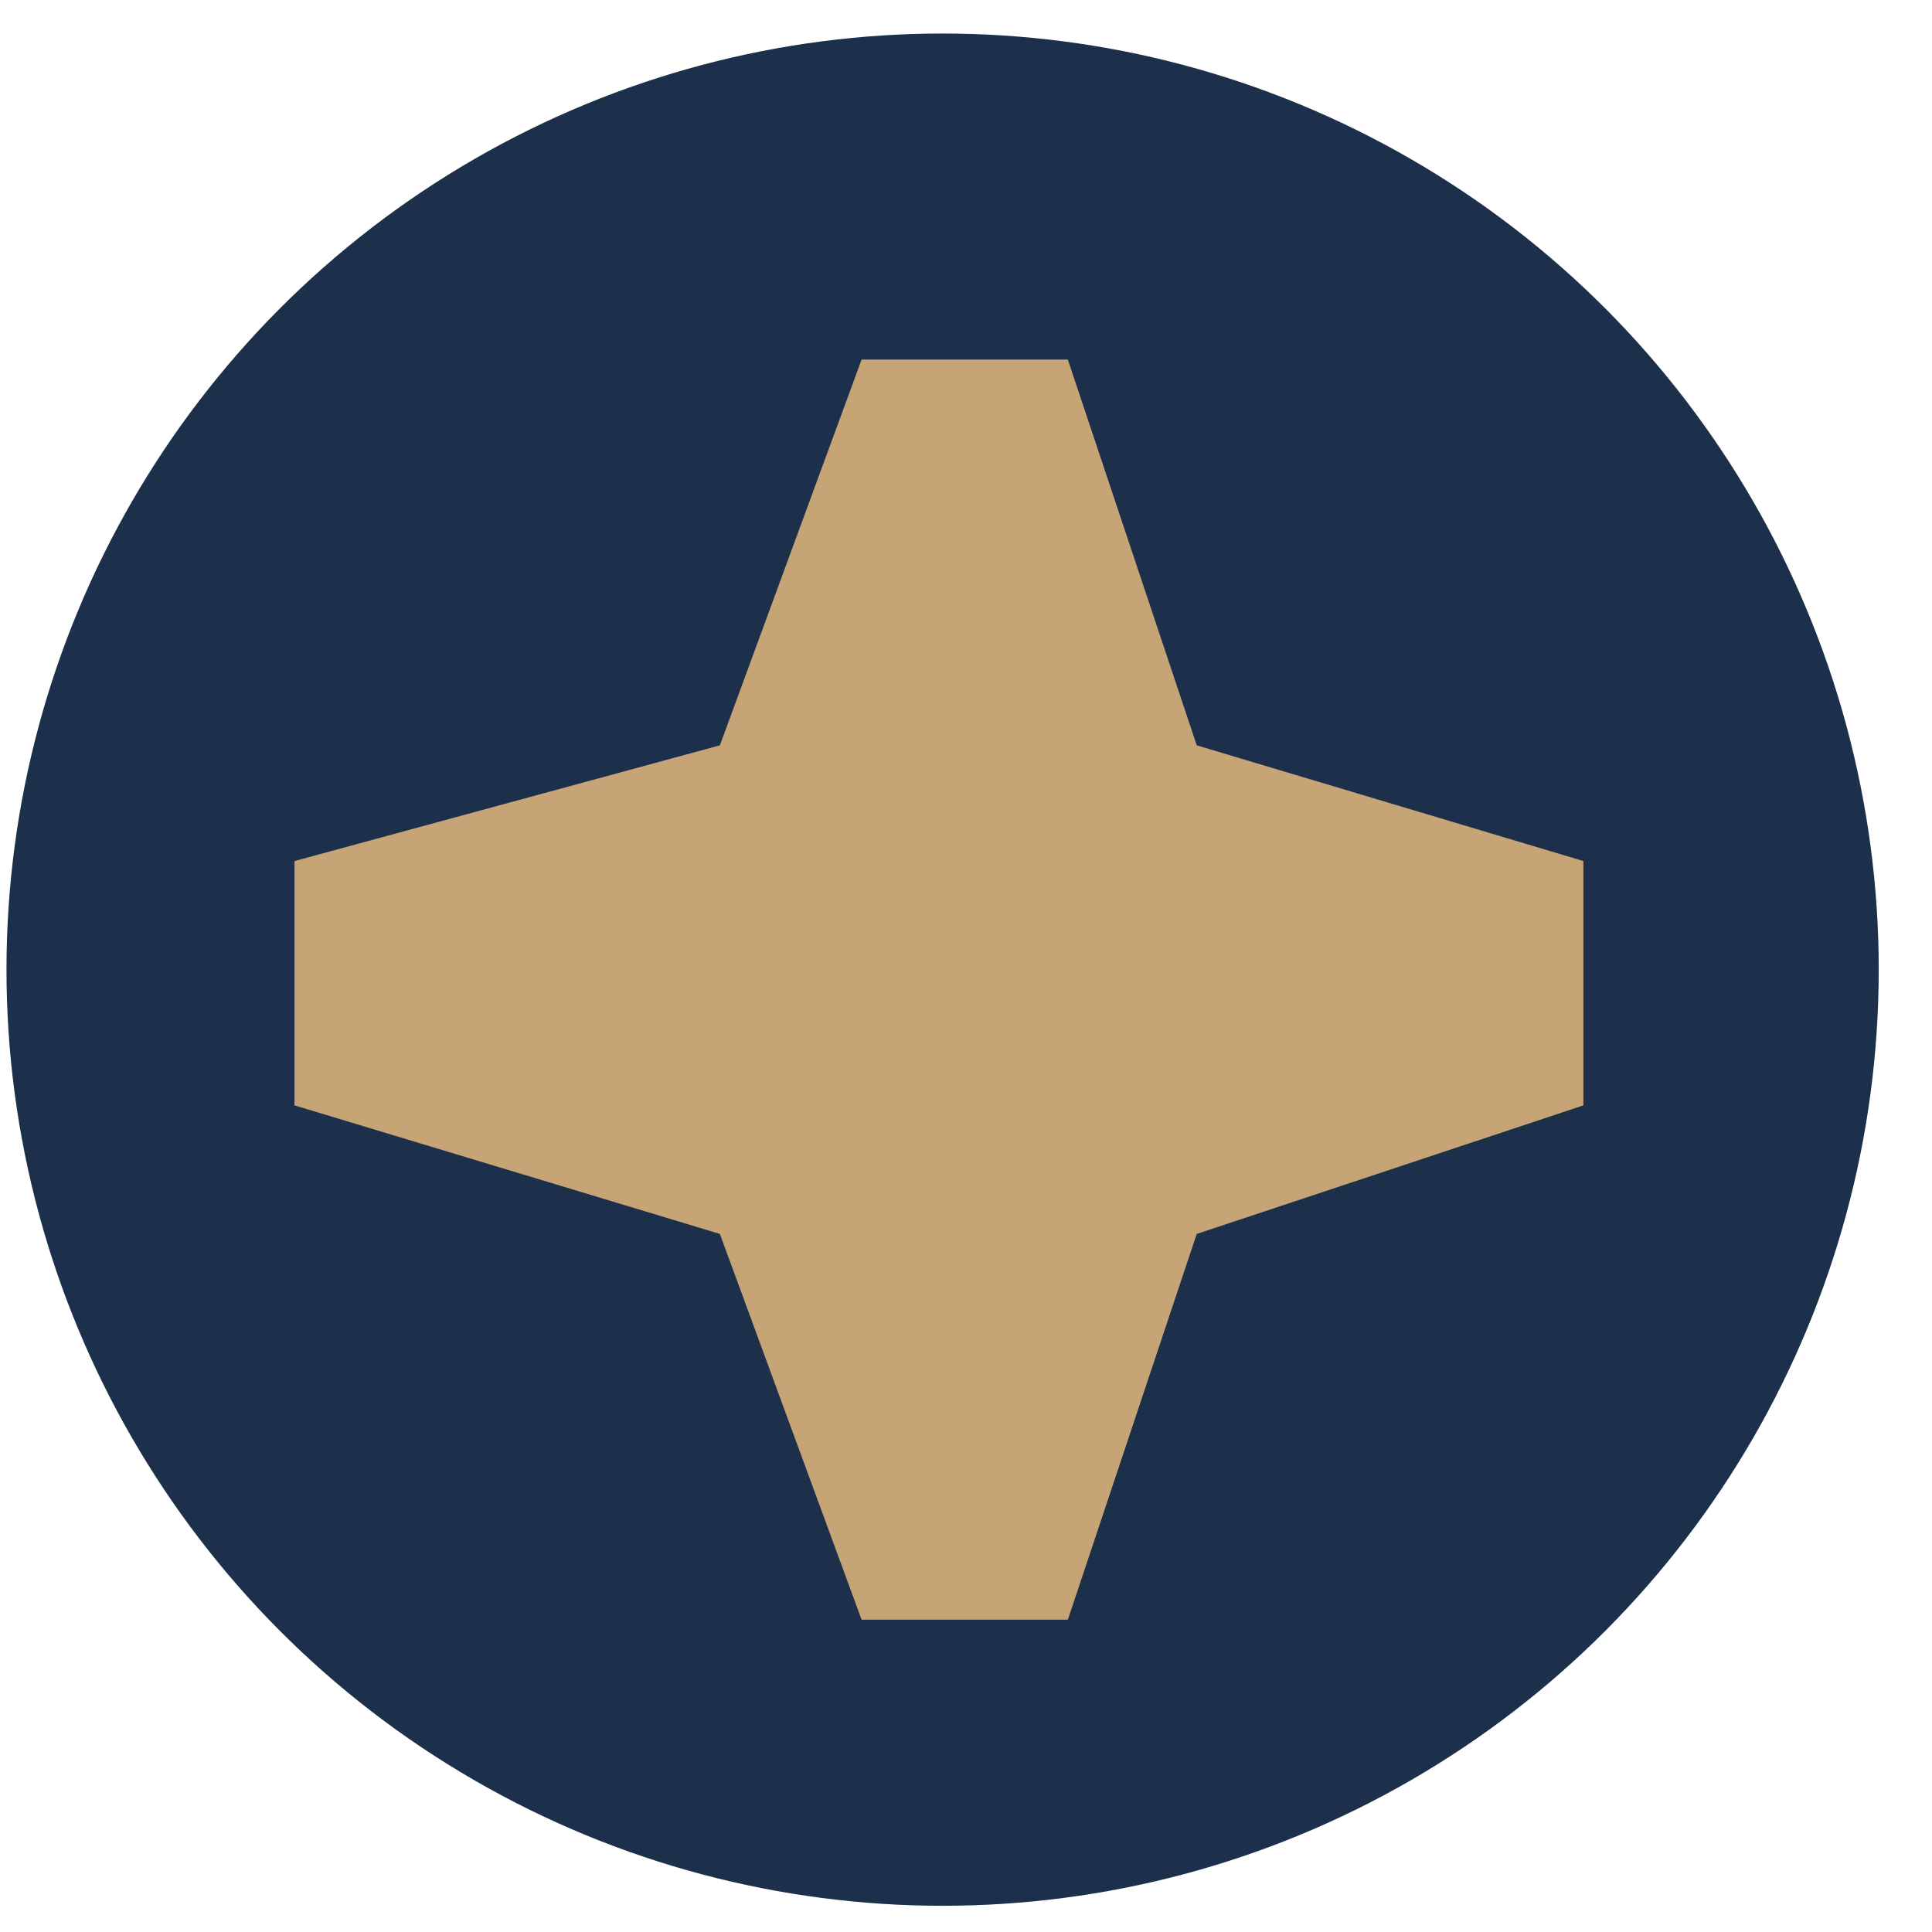 <svg width="28" height="28" viewBox="0 0 28 28" fill="none" xmlns="http://www.w3.org/2000/svg">
<circle cx="13.661" cy="14.053" r="13.567" fill="#1C2F4B"/>
<path d="M10.433 10.802L12.487 5.211H15.476L17.344 10.802L22.948 12.479V16.02L17.344 17.883L15.476 23.474H12.487L10.433 17.883L4.268 16.02V12.479L10.433 10.802Z" fill="#C7A475"/>
</svg>

